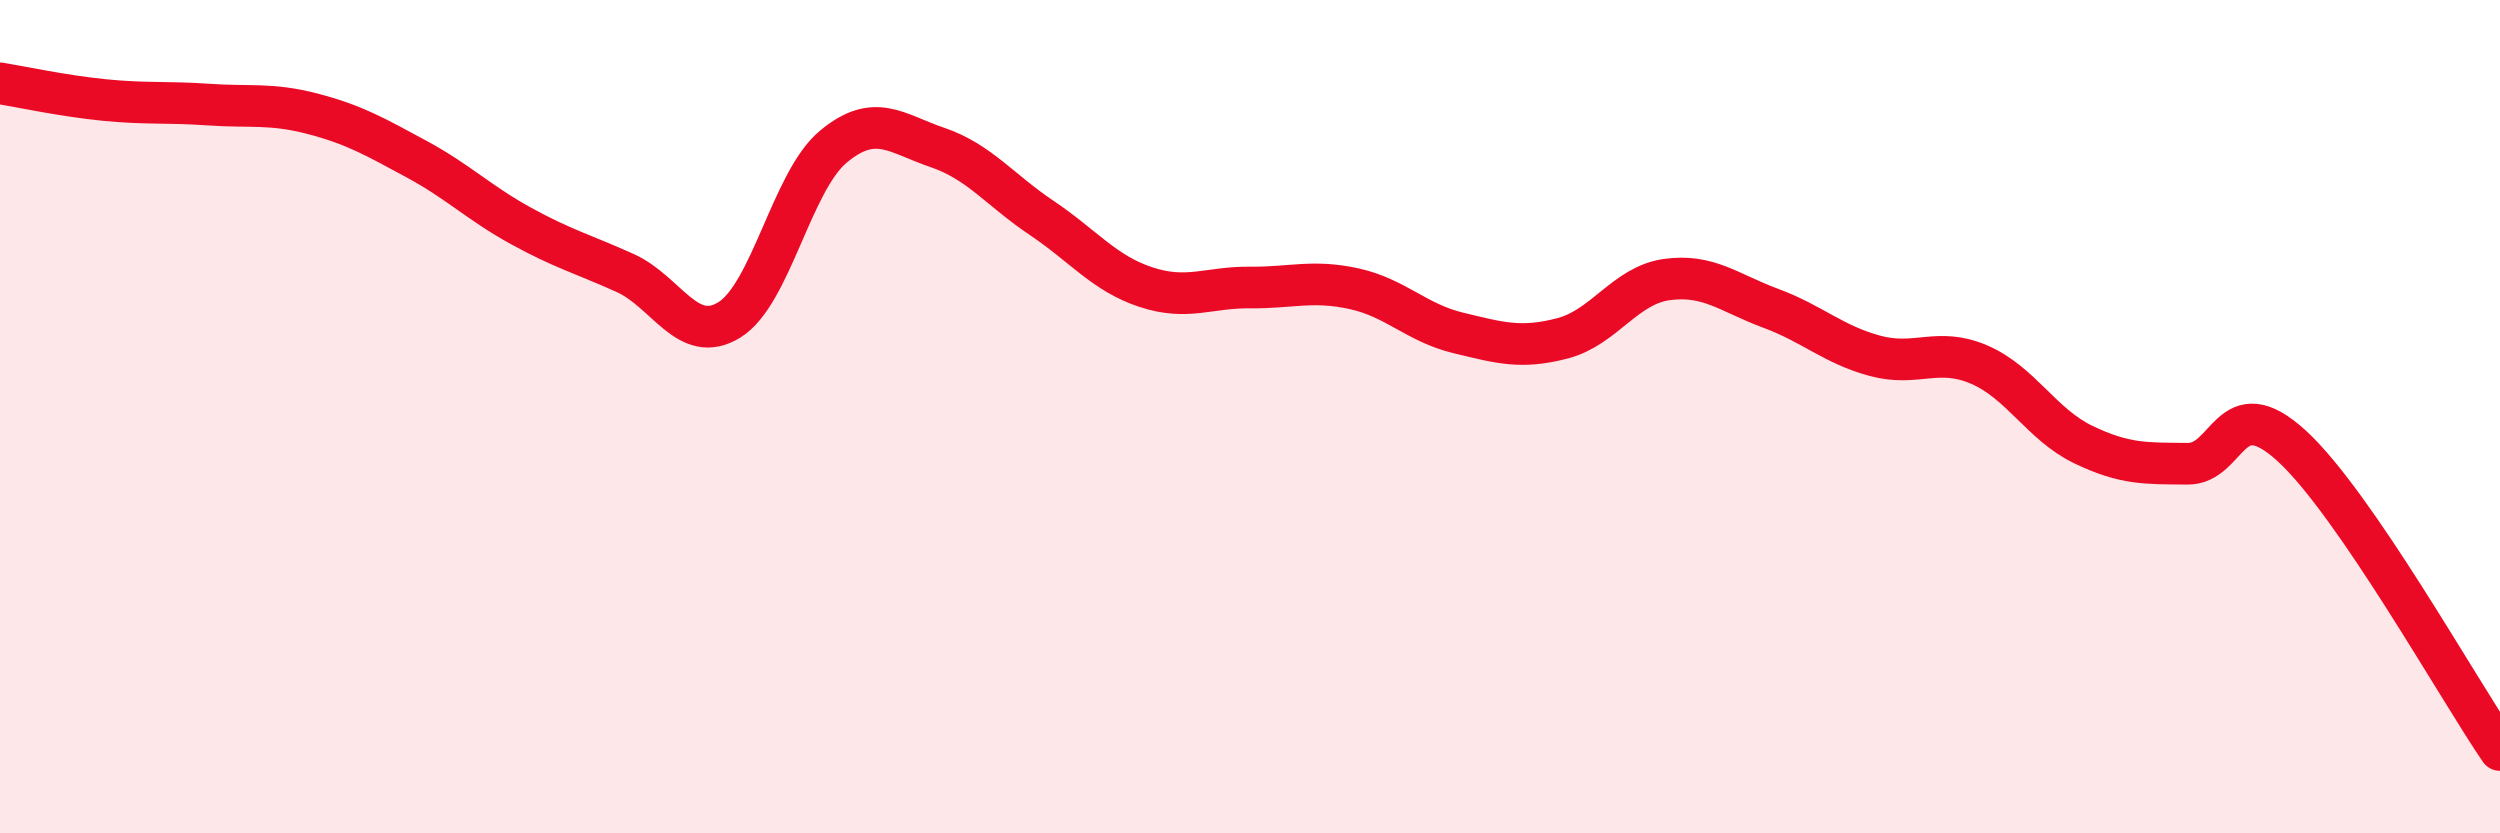 
    <svg width="60" height="20" viewBox="0 0 60 20" xmlns="http://www.w3.org/2000/svg">
      <path
        d="M 0,2 C 0.5,2.08 1.5,2.3 2.5,2.4 C 3.5,2.5 4,2.44 5,2.51 C 6,2.58 6.5,2.47 7.5,2.73 C 8.5,2.99 9,3.28 10,3.82 C 11,4.36 11.5,4.87 12.5,5.42 C 13.5,5.97 14,6.1 15,6.55 C 16,7 16.5,8.29 17.5,7.68 C 18.5,7.07 19,4.35 20,3.52 C 21,2.69 21.5,3.2 22.5,3.54 C 23.5,3.88 24,4.56 25,5.23 C 26,5.9 26.5,6.56 27.5,6.89 C 28.5,7.22 29,6.89 30,6.9 C 31,6.91 31.5,6.71 32.5,6.93 C 33.5,7.15 34,7.75 35,7.99 C 36,8.23 36.5,8.38 37.5,8.12 C 38.5,7.86 39,6.85 40,6.71 C 41,6.57 41.5,7.03 42.5,7.4 C 43.5,7.77 44,8.27 45,8.54 C 46,8.81 46.5,8.32 47.5,8.75 C 48.5,9.18 49,10.19 50,10.67 C 51,11.15 51.5,11.12 52.5,11.13 C 53.5,11.14 53.5,9.33 55,10.7 C 56.5,12.07 59,16.54 60,18L60 20L0 20Z"
        fill="#EB0A25"
        opacity="0.1"
        stroke-linecap="round"
        stroke-linejoin="round"
      />
      <path
        d="M 0,2 C 0.5,2.08 1.5,2.3 2.5,2.4 C 3.5,2.5 4,2.44 5,2.51 C 6,2.58 6.5,2.47 7.5,2.73 C 8.5,2.99 9,3.28 10,3.82 C 11,4.36 11.5,4.87 12.5,5.42 C 13.5,5.97 14,6.1 15,6.55 C 16,7 16.5,8.29 17.5,7.68 C 18.5,7.07 19,4.35 20,3.52 C 21,2.69 21.5,3.2 22.5,3.54 C 23.5,3.88 24,4.56 25,5.23 C 26,5.9 26.5,6.56 27.5,6.89 C 28.5,7.22 29,6.89 30,6.9 C 31,6.91 31.5,6.71 32.5,6.93 C 33.5,7.15 34,7.75 35,7.99 C 36,8.23 36.5,8.38 37.5,8.12 C 38.5,7.86 39,6.85 40,6.71 C 41,6.57 41.5,7.03 42.5,7.4 C 43.5,7.77 44,8.27 45,8.54 C 46,8.81 46.5,8.32 47.5,8.75 C 48.5,9.18 49,10.19 50,10.67 C 51,11.15 51.5,11.12 52.5,11.13 C 53.5,11.14 53.5,9.33 55,10.7 C 56.5,12.07 59,16.54 60,18"
        stroke="#EB0A25"
        stroke-width="1"
        fill="none"
        stroke-linecap="round"
        stroke-linejoin="round"
      />
    </svg>
  